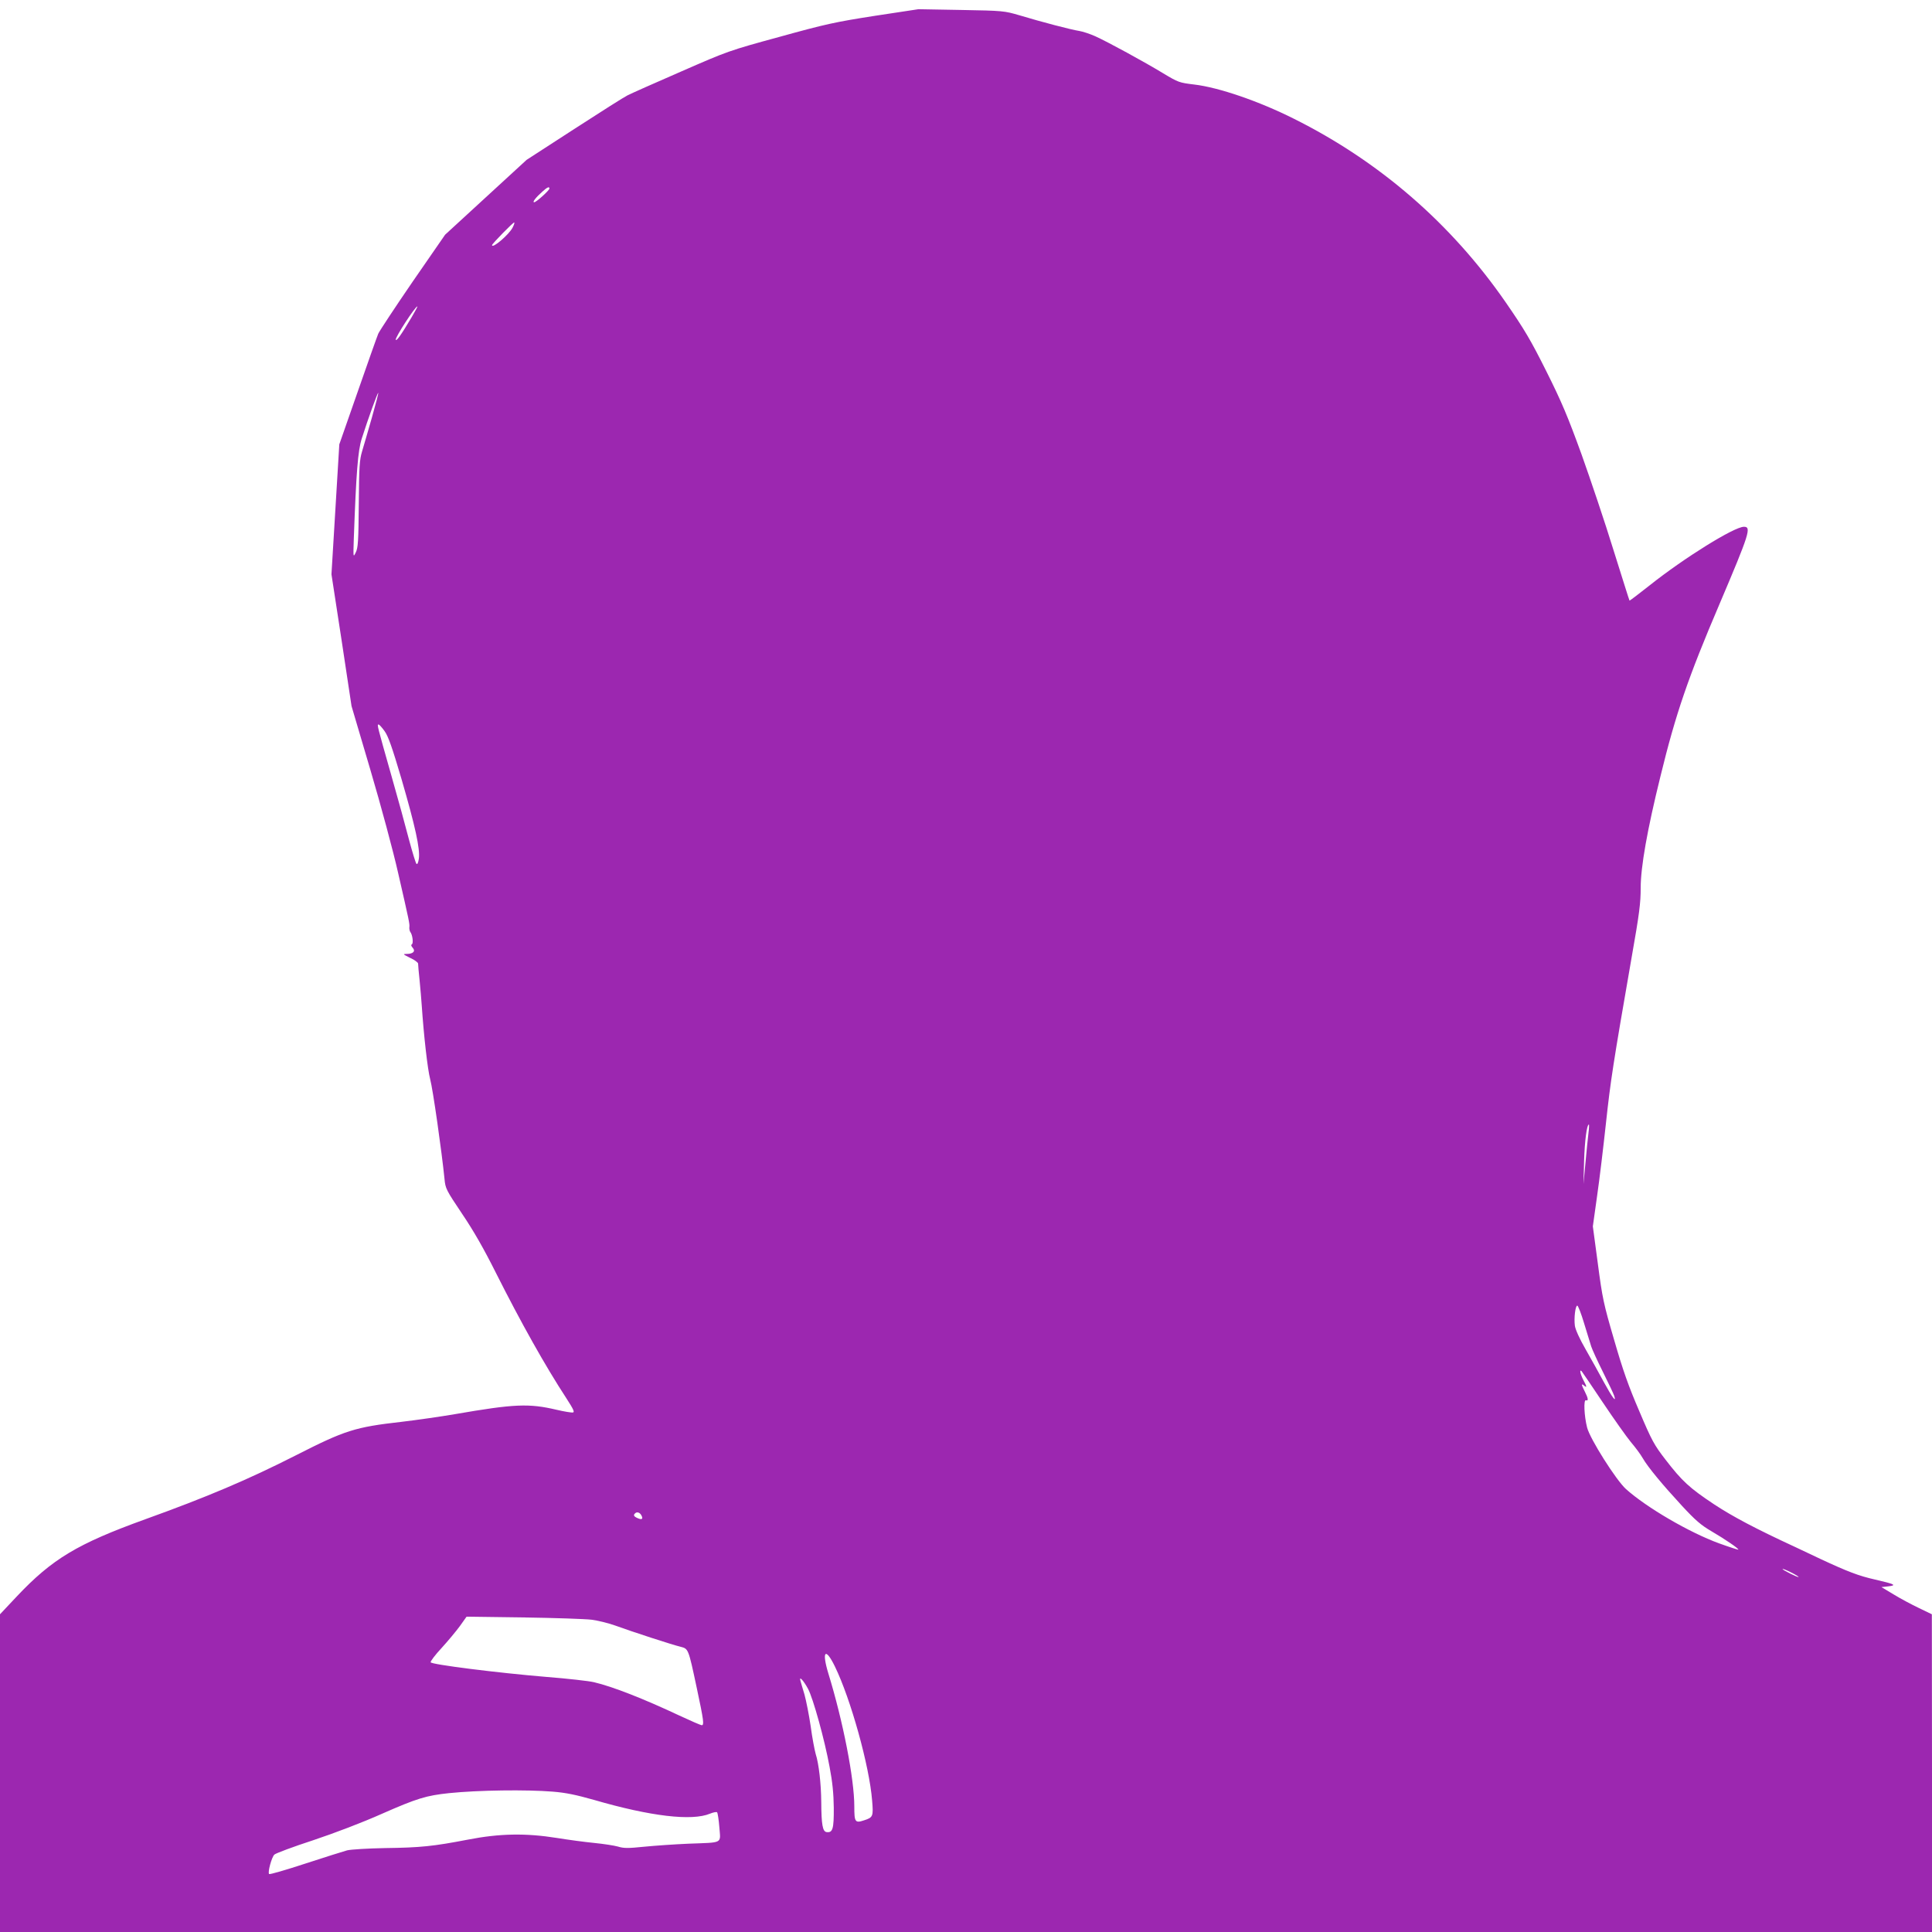 <?xml version="1.0" standalone="no"?>
<!DOCTYPE svg PUBLIC "-//W3C//DTD SVG 20010904//EN"
 "http://www.w3.org/TR/2001/REC-SVG-20010904/DTD/svg10.dtd">
<svg version="1.0" xmlns="http://www.w3.org/2000/svg"
 width="1280pt" height="1280pt" viewBox="0 0 1280 1280"
 preserveAspectRatio="xMidYMid meet">
<g transform="translate(0,1280) scale(0.1,-0.1)"
fill="#9c27b0" stroke="none">
<path d="M5795 12695 c-262 -41 -323 -54 -630 -139 -337 -92 -342 -94 -655
-231 -173 -75 -332 -146 -353 -157 -21 -10 -180 -111 -353 -223 l-315 -204
-270 -248 -270 -248 -215 -311 c-118 -172 -220 -327 -228 -345 -8 -19 -69
-191 -136 -384 l-122 -349 -26 -431 -26 -430 67 -436 66 -437 125 -423 c69
-233 152 -541 184 -684 74 -323 77 -336 74 -359 -1 -10 2 -24 6 -30 15 -18 22
-75 11 -82 -7 -4 -5 -12 5 -23 21 -23 3 -41 -39 -41 -28 0 -26 -2 22 -26 29
-13 53 -31 53 -38 0 -8 4 -58 10 -112 5 -55 12 -128 14 -164 14 -205 39 -425
56 -490 18 -66 77 -481 95 -661 6 -64 11 -73 116 -230 76 -112 146 -235 223
-389 168 -334 328 -619 469 -835 46 -71 55 -91 43 -93 -9 -2 -58 6 -109 18
-183 43 -279 39 -672 -29 -93 -16 -253 -39 -355 -51 -308 -35 -374 -56 -700
-222 -317 -161 -588 -276 -999 -424 -448 -162 -615 -262 -850 -511 l-111 -118
0 -1052 0 -1053 6400 0 6400 0 0 1053 -1 1052 -87 42 c-48 23 -123 63 -167 90
l-80 48 45 5 c60 7 43 15 -87 45 -107 24 -181 52 -363 137 -52 25 -126 60
-165 78 -264 122 -413 201 -538 283 -164 109 -212 153 -323 297 -74 96 -90
124 -173 320 -72 167 -109 272 -167 473 -70 239 -78 277 -108 506 l-33 246 28
200 c16 110 42 328 59 485 30 278 47 390 170 1097 51 289 60 360 60 461 0 138
43 383 131 739 101 414 183 654 392 1143 198 466 212 510 161 510 -64 0 -396
-206 -627 -390 -71 -56 -130 -101 -131 -99 -2 2 -49 153 -106 334 -56 182
-152 467 -212 635 -92 253 -131 346 -233 550 -104 208 -145 277 -270 458 -360
520 -835 932 -1402 1215 -233 117 -499 208 -661 227 -99 12 -105 14 -205 74
-125 76 -369 209 -451 246 -34 15 -81 31 -106 35 -53 8 -251 60 -397 104 -100
29 -106 30 -385 35 l-283 5 -290 -44z m-2155 -1144 c0 -12 -87 -91 -101 -91
-14 0 11 32 56 72 31 28 45 34 45 19z m-244 -259 c-24 -47 -136 -142 -136
-116 0 9 143 155 147 150 3 -2 -2 -17 -11 -34z m-669 -594 c-68 -115 -101
-161 -105 -149 -5 15 129 221 143 221 3 0 -15 -33 -38 -72z m-263 -664 c-25
-87 -54 -188 -65 -224 -17 -57 -20 -101 -22 -350 -2 -247 -5 -290 -20 -320
-17 -35 -17 -34 -13 90 16 440 27 584 53 665 42 132 105 306 109 302 2 -2 -17
-75 -42 -163z m84 -2078 c24 -33 50 -107 112 -317 91 -313 124 -463 115 -528
-4 -27 -10 -40 -16 -34 -5 5 -27 77 -49 159 -21 82 -74 275 -118 429 -94 331
-95 335 -84 335 5 0 23 -20 40 -44z m7976 -2663 c-4 -32 -13 -121 -20 -198
l-13 -140 4 153 c4 134 18 242 32 242 2 0 1 -26 -3 -57z m-29 -1260 c20 -65
41 -134 47 -153 6 -19 41 -96 78 -170 37 -74 71 -146 75 -159 15 -48 -14 -9
-69 92 -30 56 -84 153 -120 216 -40 69 -68 131 -72 157 -7 50 3 134 16 134 5
0 26 -53 45 -117z m125 -526 c73 -109 156 -226 184 -260 29 -34 65 -82 79
-107 36 -62 131 -176 261 -317 89 -96 125 -127 195 -168 89 -52 183 -116 178
-122 -2 -1 -59 17 -128 42 -197 72 -480 237 -617 360 -65 59 -238 332 -257
407 -20 78 -24 187 -8 181 18 -7 16 12 -7 57 -24 47 -25 57 -5 40 20 -17 19
-7 -5 37 -20 39 -28 75 -11 58 5 -6 68 -99 141 -208z m-6371 -746 c14 -25 4
-32 -25 -19 -25 11 -29 20 -17 31 12 13 32 7 42 -12z m7667 -409 c-5 -4 -106
46 -106 53 0 3 25 -7 55 -22 30 -15 53 -29 51 -31z m-7997 -283 c40 -5 110
-22 155 -38 115 -42 383 -129 434 -141 53 -14 52 -9 108 -272 47 -220 50 -248
33 -248 -6 0 -73 29 -148 64 -236 111 -442 192 -566 221 -33 8 -175 24 -315
35 -324 27 -762 82 -767 97 -2 6 30 49 73 95 42 46 96 111 121 145 l44 62 377
-5 c207 -3 410 -10 451 -15z m1612 -309 c105 -215 229 -660 247 -889 9 -105 6
-112 -53 -131 -60 -20 -65 -12 -65 92 0 183 -75 566 -172 881 -45 148 -20 176
43 47z m-178 -148 c34 -63 110 -337 143 -517 19 -99 27 -178 28 -271 1 -141
-7 -168 -48 -162 -26 4 -34 49 -35 199 -1 122 -16 254 -37 319 -7 25 -23 107
-33 183 -11 75 -30 170 -41 210 -12 39 -24 81 -27 92 -10 34 20 2 50 -53z
m-1692 -682 c88 -7 155 -21 275 -55 375 -109 648 -141 768 -91 22 9 43 13 47
9 4 -5 11 -49 15 -100 8 -110 29 -99 -206 -108 -91 -4 -222 -13 -292 -20 -108
-11 -135 -11 -174 1 -25 7 -96 18 -157 24 -62 6 -173 21 -247 33 -207 33 -380
30 -590 -11 -229 -44 -313 -53 -549 -56 -113 -2 -226 -9 -251 -15 -25 -7 -150
-46 -278 -88 -128 -42 -235 -73 -239 -69 -11 10 17 113 35 129 10 9 125 52
257 95 144 48 327 118 455 175 234 103 294 121 445 137 194 20 512 24 686 10z"/>
</g>
</svg>
